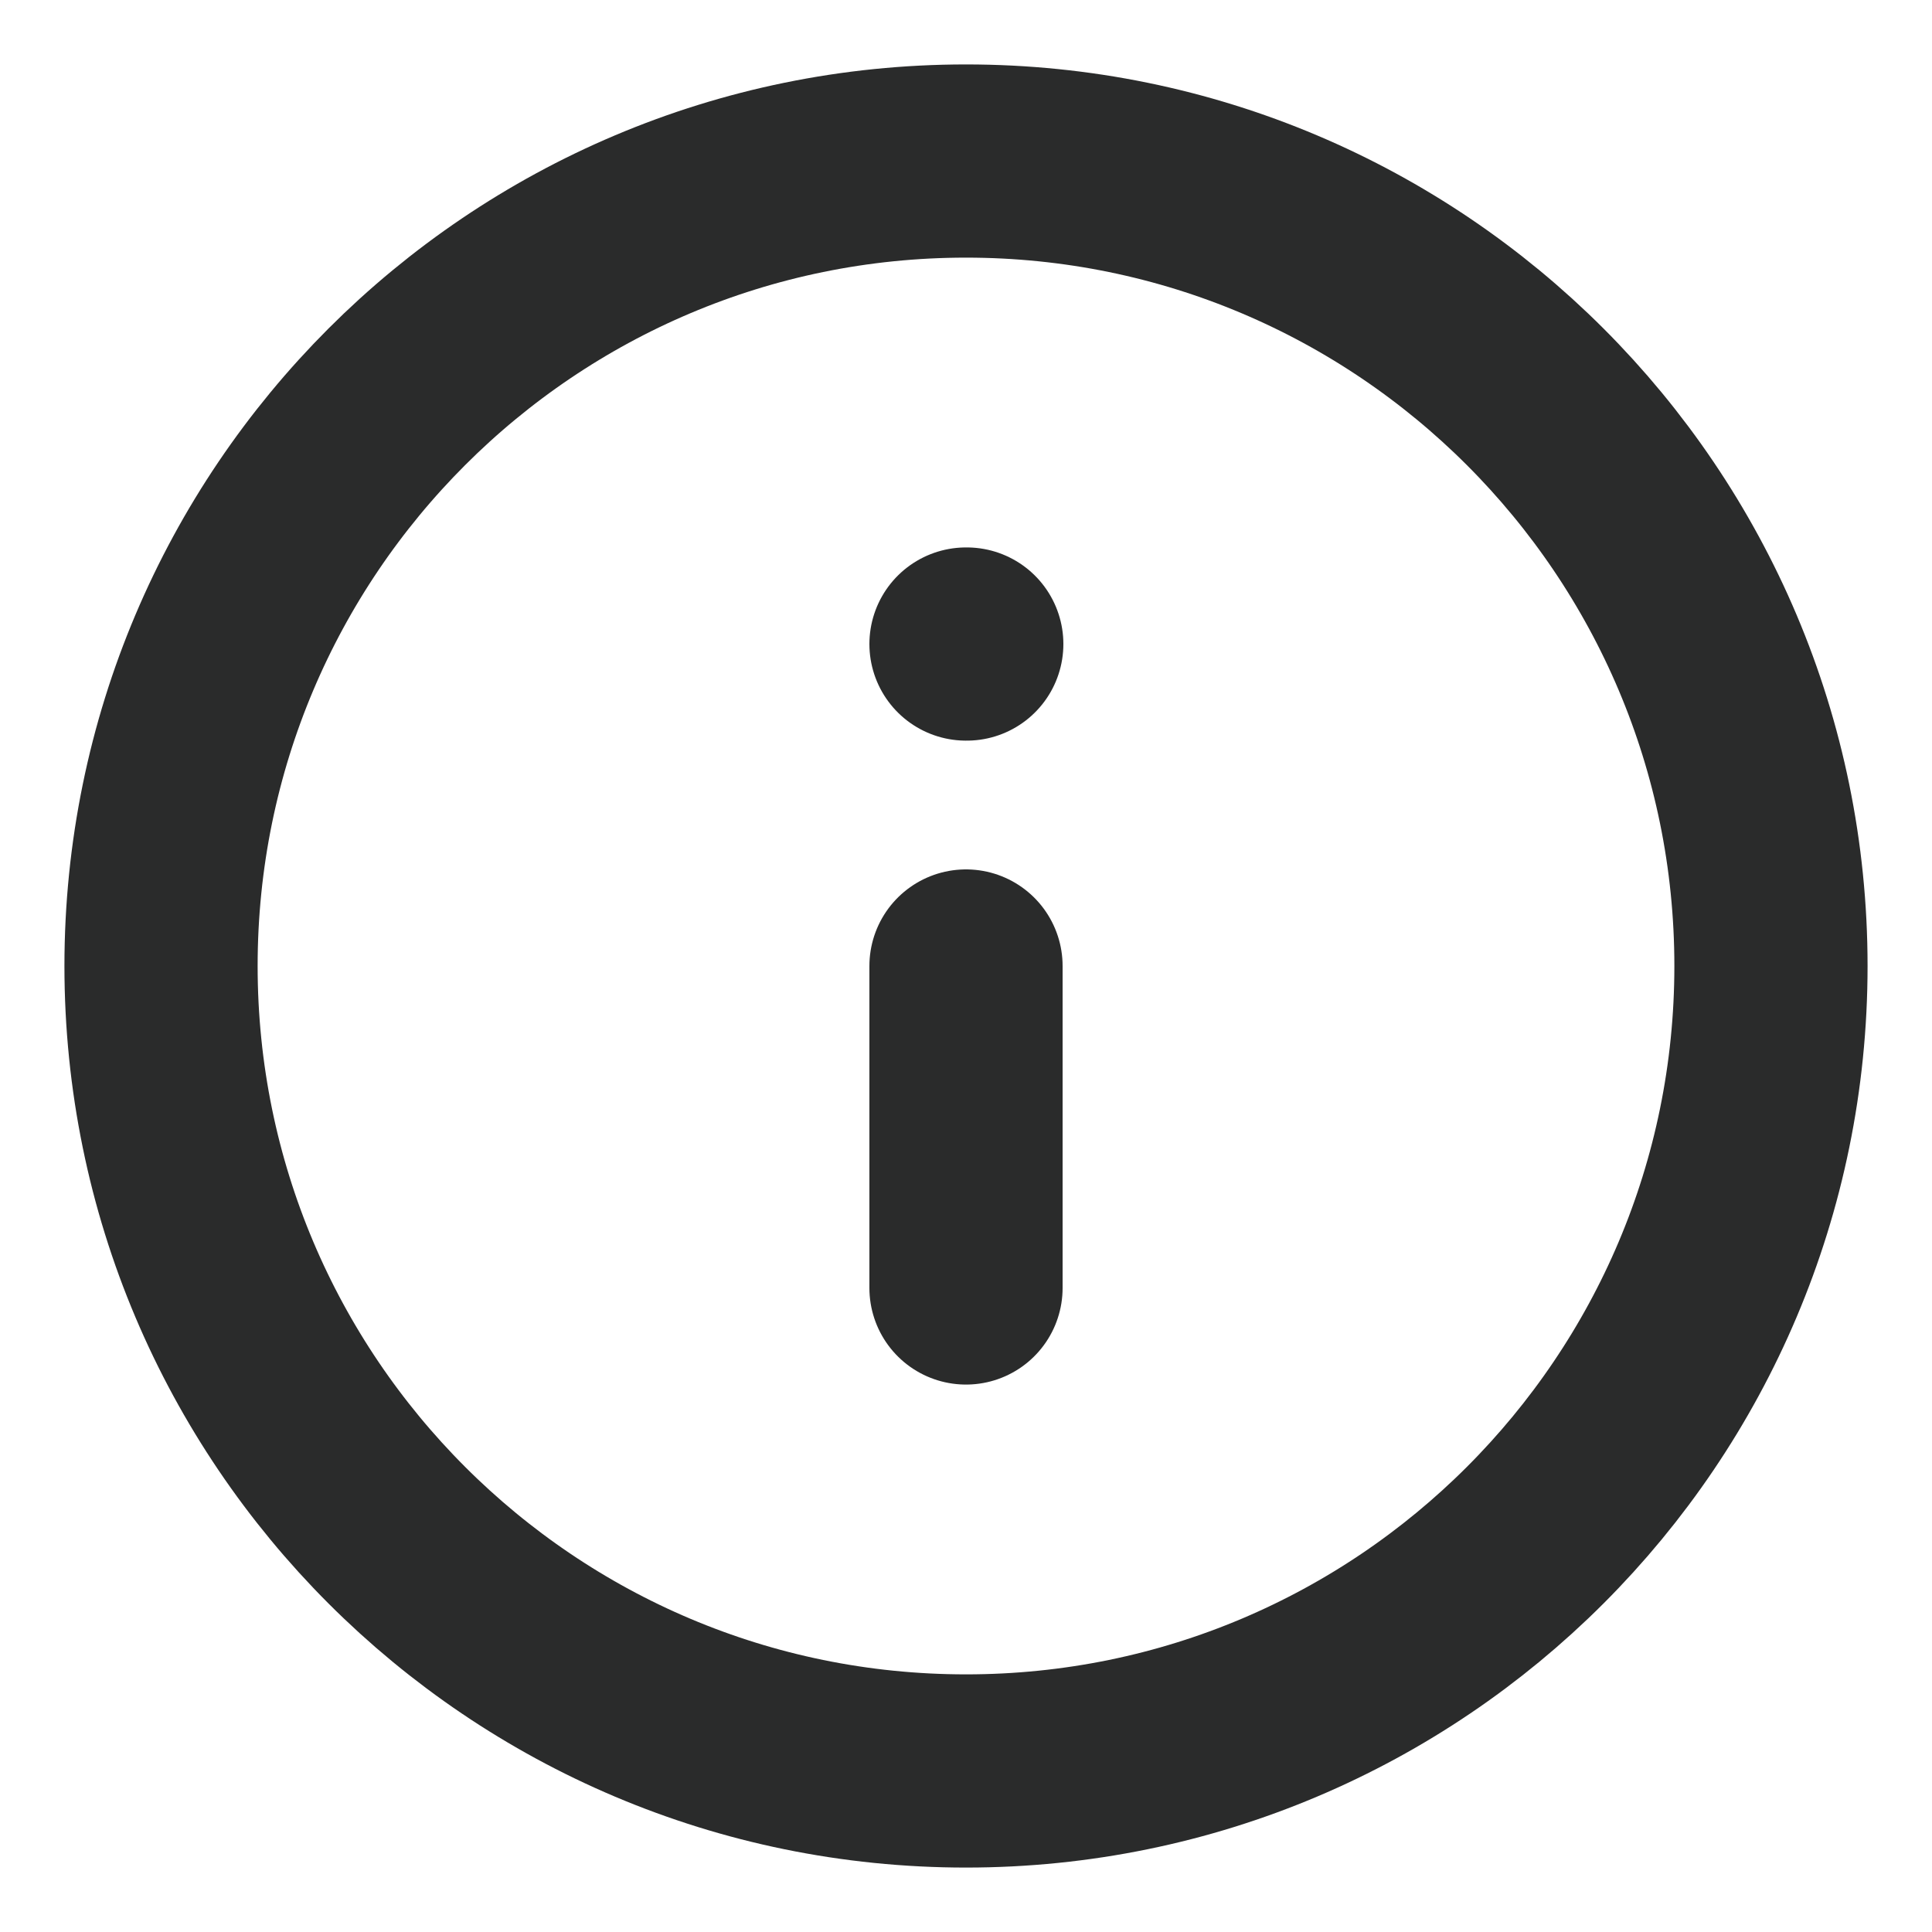 <svg width="20" height="20" viewBox="0 0 20 20" fill="none" xmlns="http://www.w3.org/2000/svg">
<g clip-path="url(#clip0_136_3617)">
<path d="M10 13.333V10M10 6.667H10.008M18.333 10C18.333 14.602 14.602 18.333 10 18.333C5.398 18.333 1.667 14.602 1.667 10C1.667 5.398 5.398 1.667 10 1.667C14.602 1.667 18.333 5.398 18.333 10Z" stroke="#2A2B2B" stroke-width="2" stroke-linecap="round" stroke-linejoin="round"/>
</g>
<defs>
<clipPath id="clip0_136_3617">
<rect width="20" height="20" fill="white"/>
</clipPath>
</defs>
</svg>
